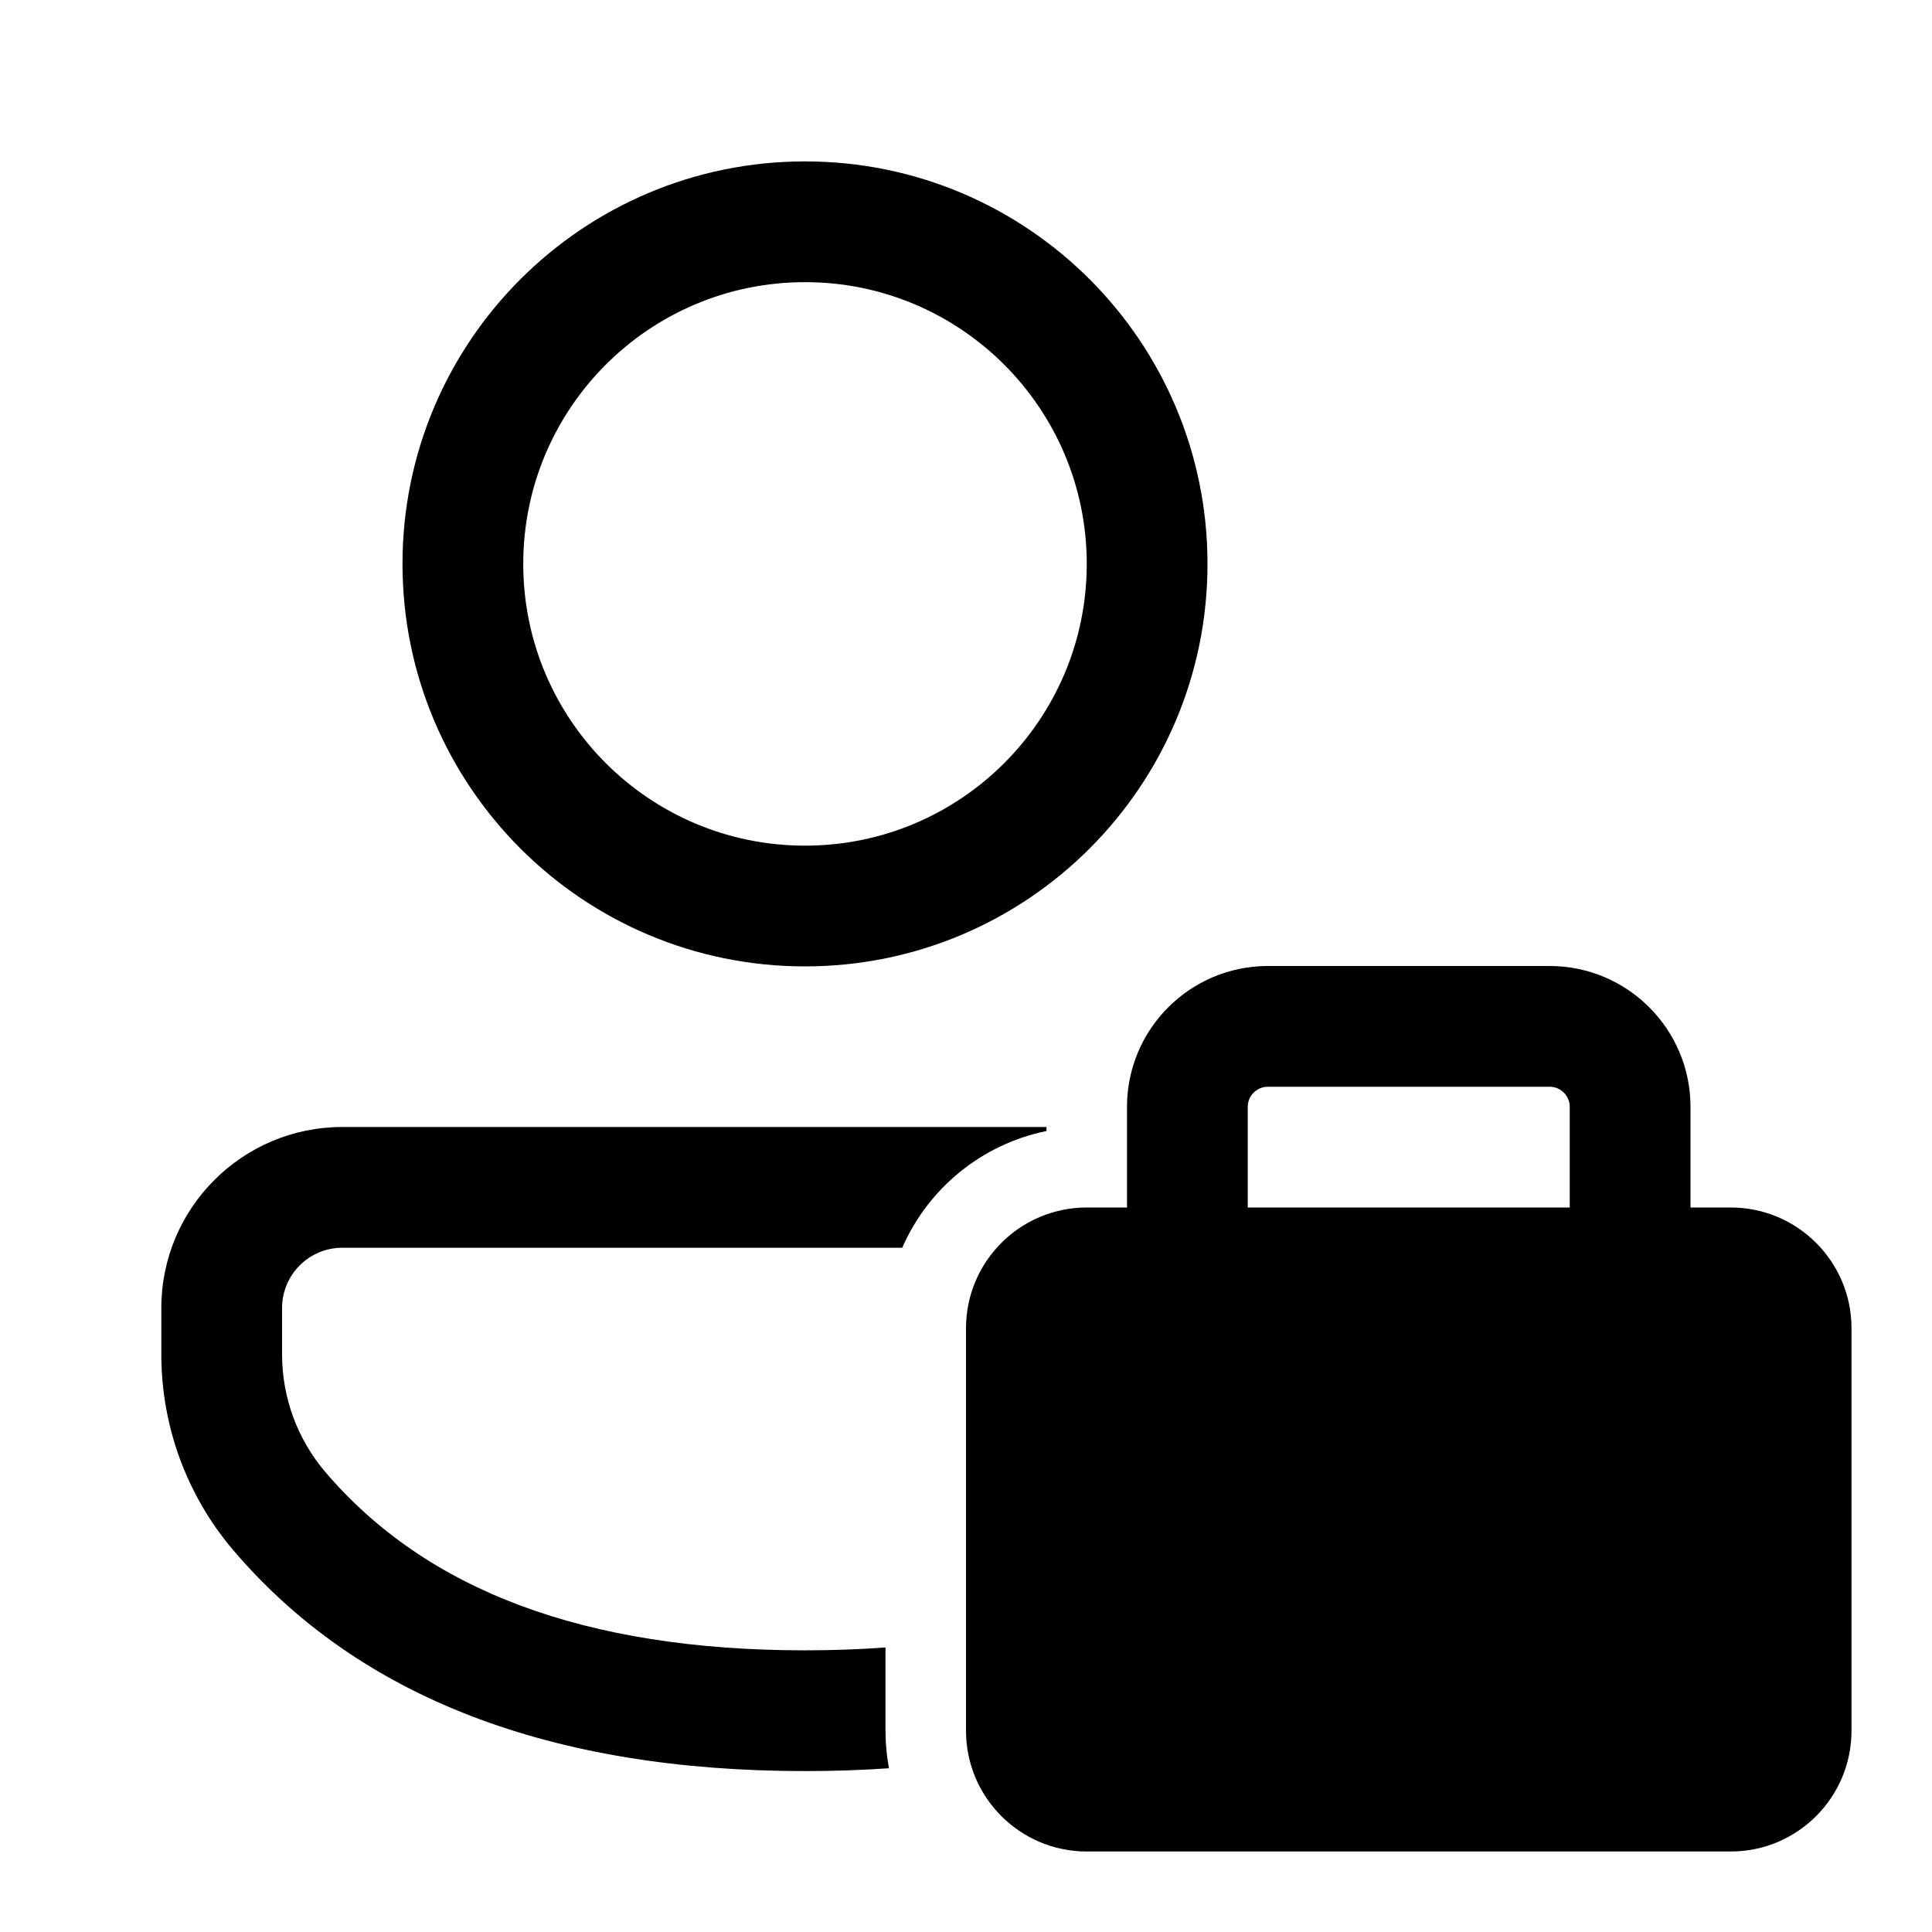 <svg xmlns="http://www.w3.org/2000/svg" viewBox="0 0 24 24" fill="none"><path d="M13 14.05V14H4.253C3.011 14 2.004 15.007 2.004 16.249V16.826C2.004 17.719 2.322 18.583 2.902 19.262C4.468 21.096 6.854 22.001 10 22.001C10.358 22.001 10.706 21.989 11.043 21.966C11.015 21.815 11 21.659 11 21.5V20.465C10.679 20.489 10.346 20.501 10 20.501C7.262 20.501 5.296 19.755 4.043 18.288C3.695 17.88 3.504 17.362 3.504 16.826V16.249C3.504 15.835 3.839 15.5 4.253 15.5H11.208C11.529 14.764 12.194 14.214 13 14.05ZM10 2.005C12.762 2.005 15 4.243 15 7.005C15 9.766 12.762 12.005 10 12.005C7.239 12.005 5 9.766 5 7.005C5 4.243 7.239 2.005 10 2.005ZM10 3.505C8.067 3.505 6.5 5.072 6.5 7.005C6.5 8.938 8.067 10.505 10 10.505C11.933 10.505 13.5 8.938 13.5 7.005C13.5 5.072 11.933 3.505 10 3.505ZM14 15H13.5C12.672 15 12 15.672 12 16.5V21.5C12 22.328 12.672 23 13.5 23H21.5C22.328 23 23 22.328 23 21.5V16.5C23 15.672 22.328 15 21.5 15H21V13.75C21 12.784 20.216 12 19.25 12H15.75C14.784 12 14 12.784 14 13.75V15ZM15.5 13.75C15.5 13.612 15.612 13.5 15.75 13.5H19.25C19.388 13.5 19.5 13.612 19.5 13.75V15H15.5V13.75Z" fill="currentColor"/></svg>